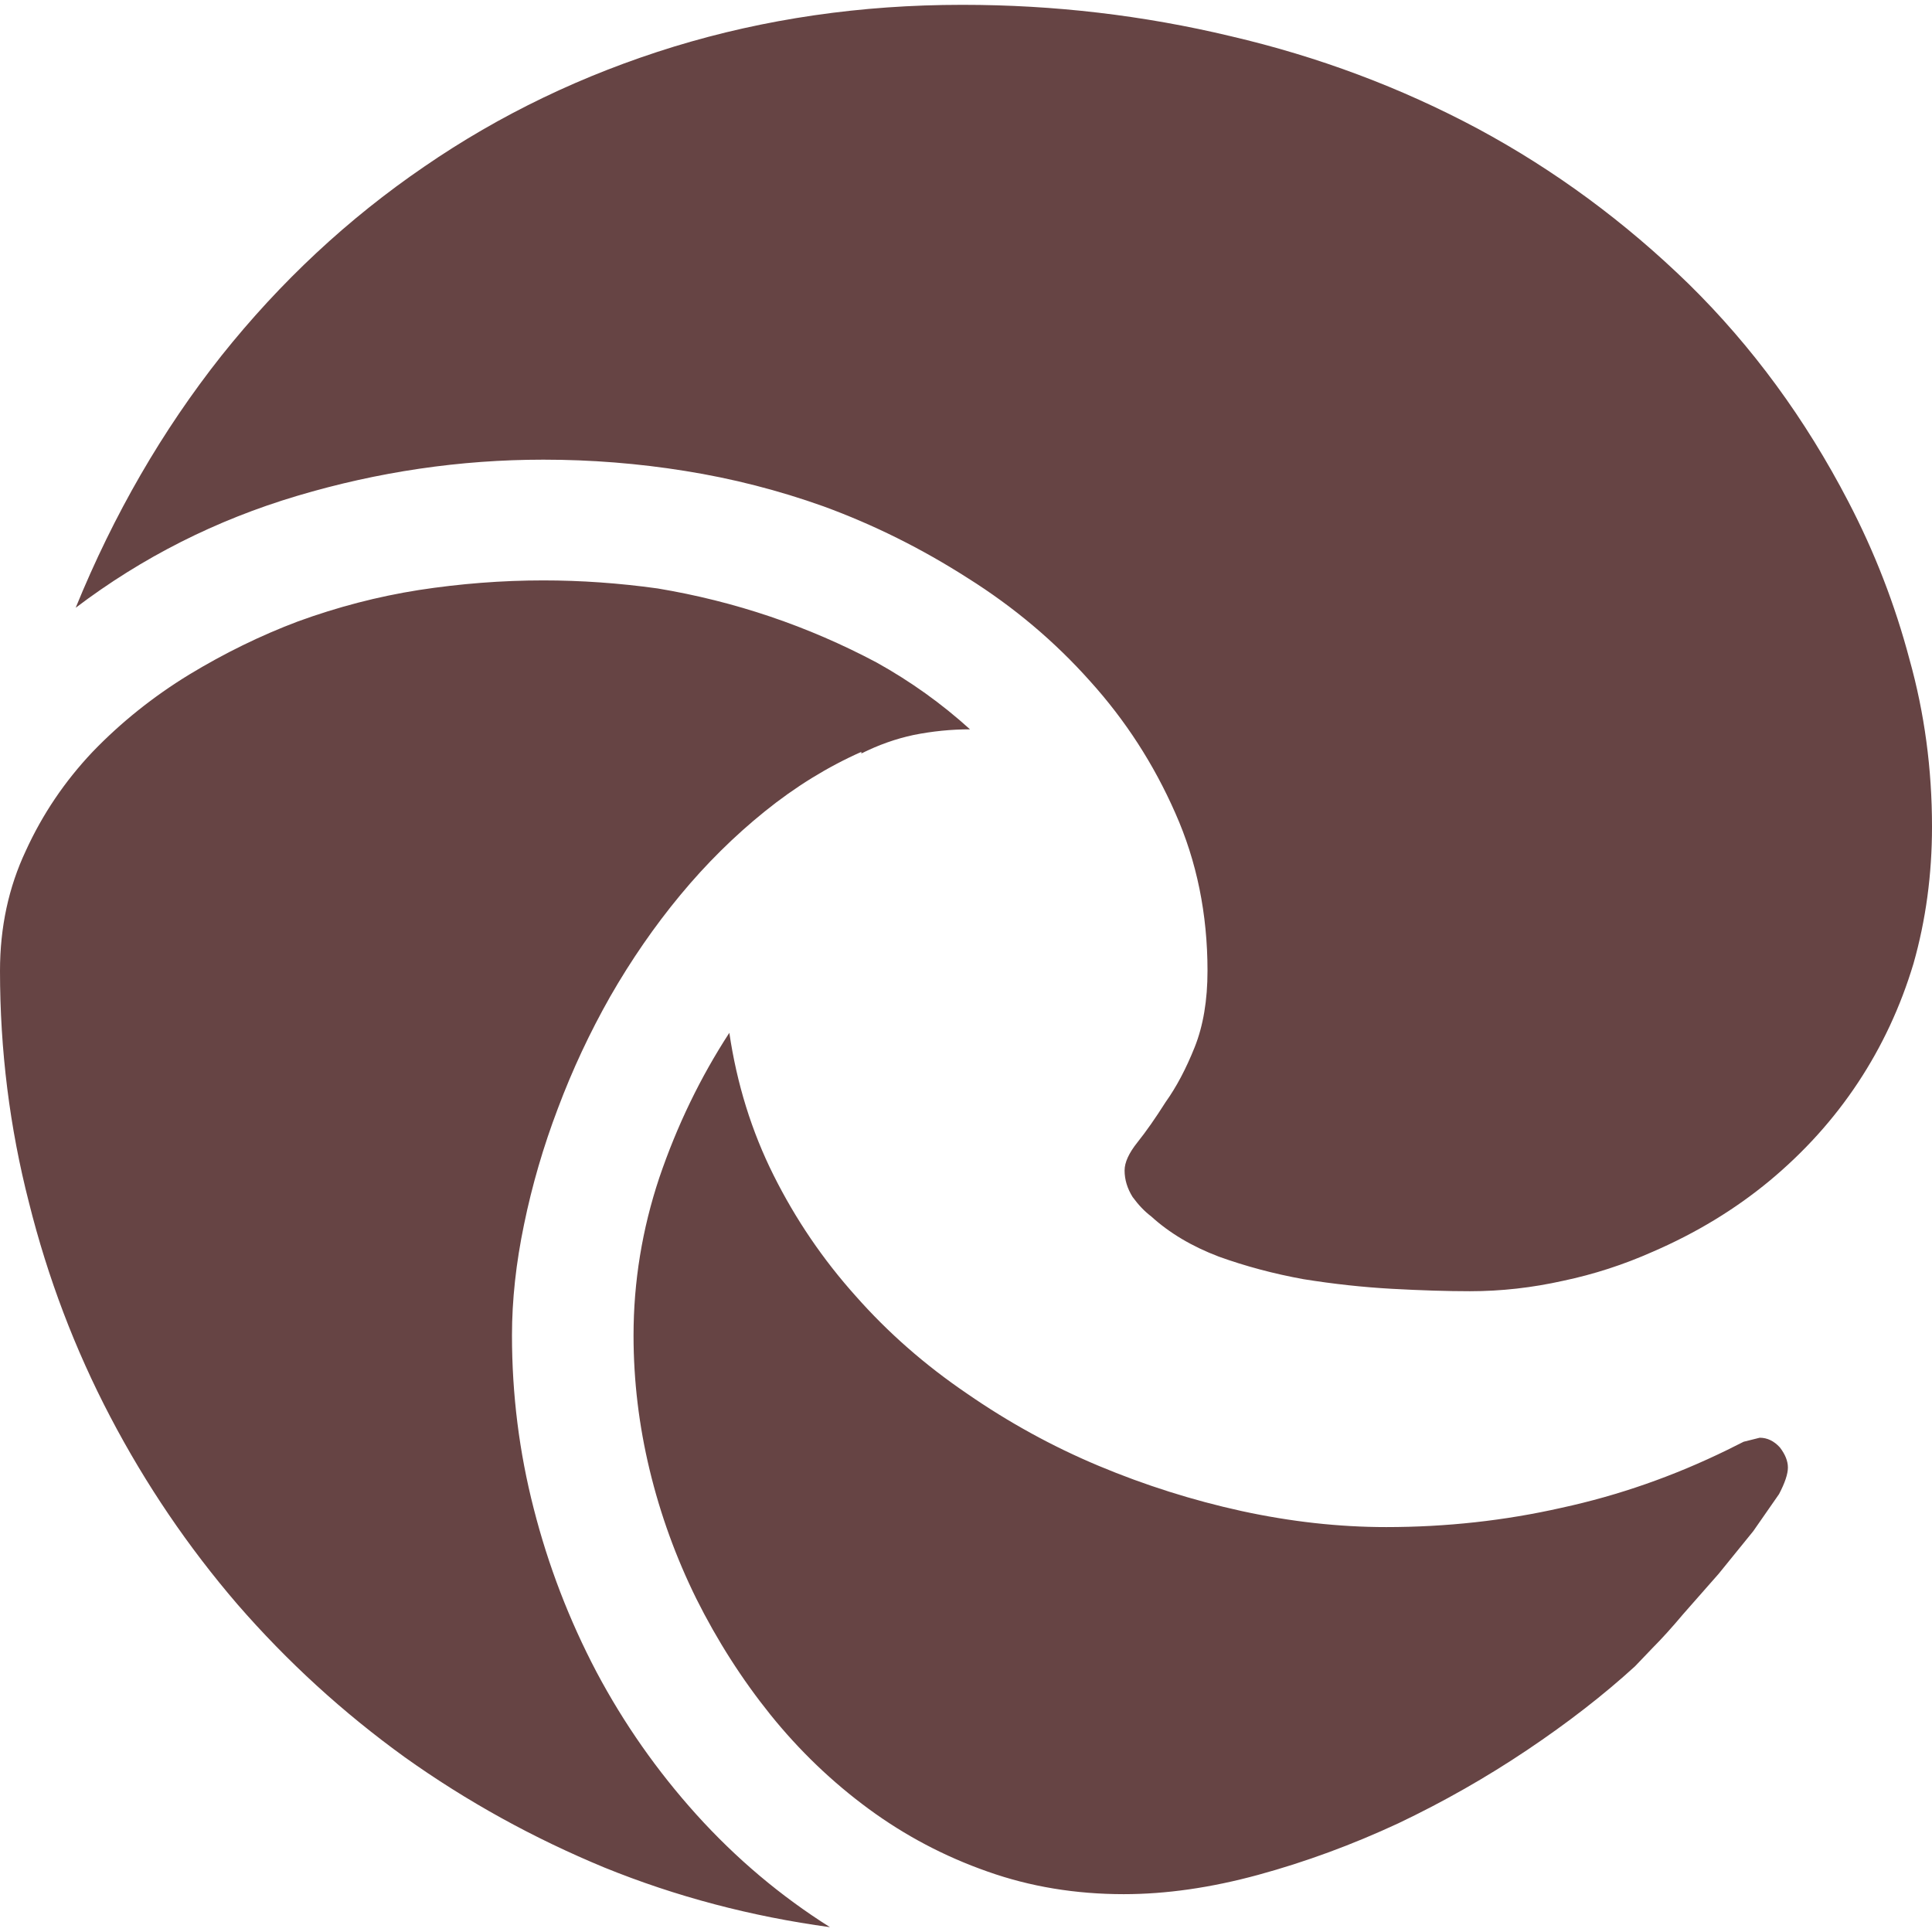 <svg role="img" width="32px" height="32px" viewBox="0 0 24 24" xmlns="http://www.w3.org/2000/svg"><title>Microsoft Edge</title><path fill="#644f2" d="M21.86 17.86q.14 0 .25.12.1.13.1.25t-.11.33l-.32.46-.43.53-.44.5q-.21.25-.38.42l-.22.23q-.58.53-1.34 1.04-.76.51-1.6.91-.86.4-1.74.64t-1.67.24q-.9 0-1.69-.28-.8-.28-1.48-.78-.68-.5-1.22-1.17-.53-.66-.92-1.44-.38-.77-.58-1.6-.2-.83-.2-1.67 0-1 .32-1.96.33-.97.87-1.8.14.95.55 1.77.41.82 1.02 1.5.6.68 1.38 1.21.78.54 1.64.9.86.36 1.77.56.92.2 1.8.2 1.12 0 2.18-.24 1.06-.23 2.06-.72l.2-.1.2-.05zm-15.5-1.27q0 1.1.27 2.15.27 1.06.78 2.03.51.96 1.24 1.77.74.82 1.66 1.4-1.47-.2-2.8-.74-1.33-.55-2.48-1.37-1.15-.83-2.08-1.9-.92-1.07-1.58-2.33T.36 14.94Q0 13.54 0 12.06q0-.81.32-1.49.31-.68.83-1.23.53-.55 1.2-.96.66-.4 1.35-.66.74-.27 1.5-.39.78-.12 1.55-.12.7 0 1.42.1.72.12 1.4.35.68.23 1.32.57.63.35 1.16.83-.35 0-.7.07-.33.07-.65.23v-.02q-.63.28-1.2.74-.57.46-1.05 1.04-.48.58-.87 1.26-.38.67-.65 1.39-.27.71-.42 1.44-.15.72-.15 1.38zM11.96.06q1.7 0 3.33.39 1.63.38 3.07 1.15 1.43.77 2.62 1.93 1.18 1.16 1.98 2.7.49.94.76 1.96.28 1 .28 2.08 0 .89-.23 1.7-.24.8-.69 1.48-.45.68-1.1 1.22-.64.53-1.45.88-.54.24-1.11.36-.58.13-1.16.13-.42 0-.97-.03-.54-.03-1.1-.12-.55-.1-1.05-.28-.5-.19-.84-.5-.12-.09-.23-.24-.1-.16-.1-.33 0-.15.16-.35.16-.2.35-.5.2-.28.36-.68.16-.4.16-.95 0-1.06-.4-1.96-.4-.91-1.06-1.64-.66-.74-1.52-1.28-.86-.55-1.79-.89-.84-.3-1.72-.44-.87-.14-1.76-.14-1.55 0-3.06.45T.94 7.55q.71-1.74 1.81-3.13 1.1-1.38 2.52-2.35Q6.68 1.1 8.37.58q1.7-.52 3.58-.52Z"/></svg>